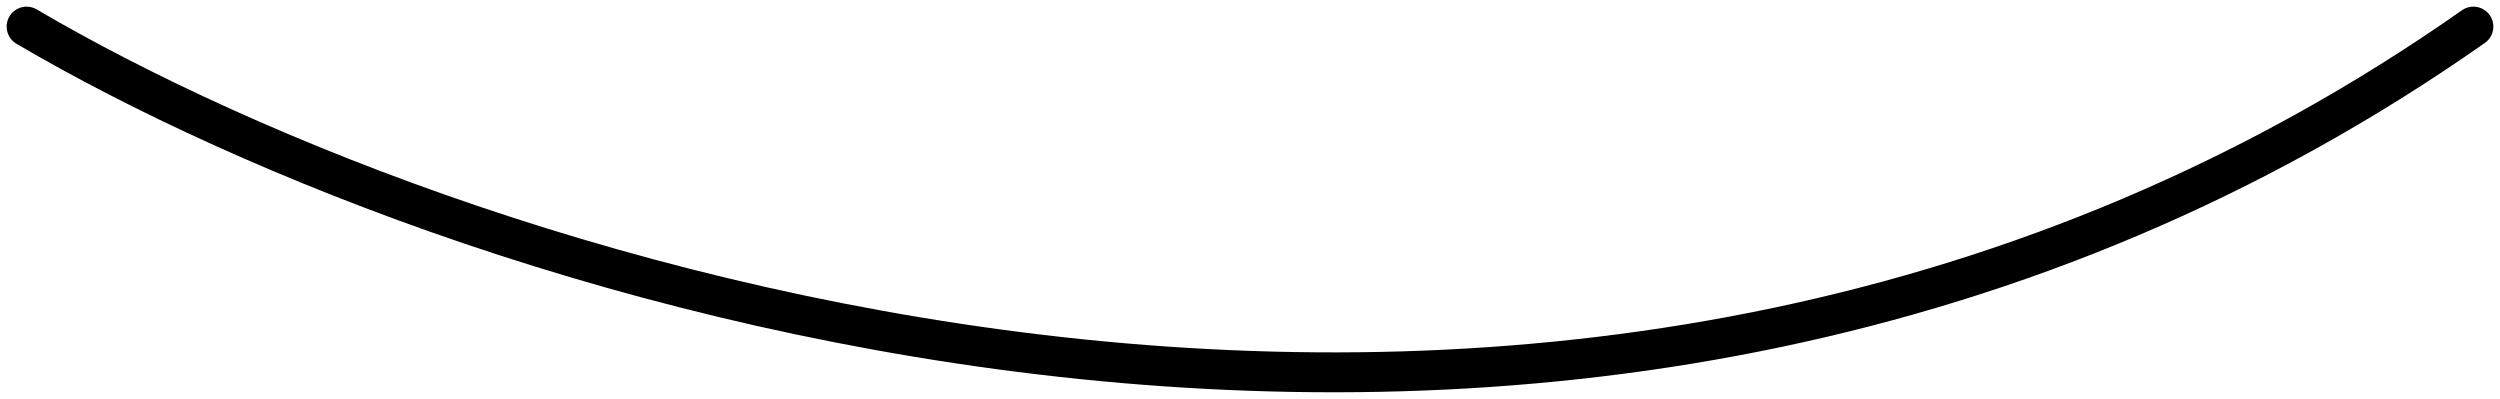 <?xml version="1.0" encoding="UTF-8"?> <svg xmlns="http://www.w3.org/2000/svg" width="94" height="15" viewBox="0 0 94 15" fill="none"> <path d="M1 1C17.692 10.81 59.461 24.544 93 1" stroke="black" stroke-width="1.5" stroke-linecap="round" stroke-linejoin="round"></path> </svg> 